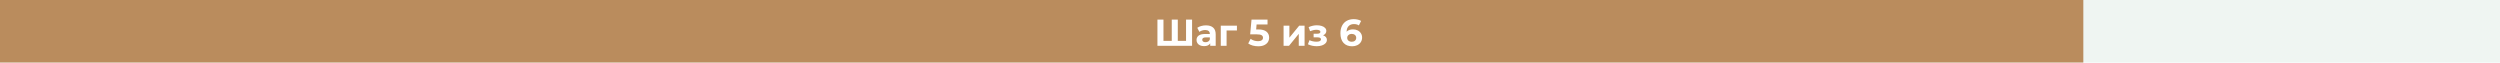 <svg width="1200" height="30" viewBox="0 0 1200 30" fill="none" xmlns="http://www.w3.org/2000/svg">
<rect width="1200" height="30" fill="#EFF5F2"/>
<rect width="1000" height="30" fill="#BA8C5D"/>
<path d="M572.198 9.4V22H555.566V9.4H558.464V19.624H562.442V9.4H565.34V19.624H569.3V9.4H572.198ZM578.87 12.172C580.37 12.172 581.522 12.532 582.326 13.252C583.13 13.96 583.532 15.034 583.532 16.474V22H580.904V20.794C580.376 21.694 579.392 22.144 577.952 22.144C577.208 22.144 576.56 22.018 576.008 21.766C575.468 21.514 575.054 21.166 574.766 20.722C574.478 20.278 574.334 19.774 574.334 19.21C574.334 18.31 574.67 17.602 575.342 17.086C576.026 16.57 577.076 16.312 578.492 16.312H580.724C580.724 15.7 580.538 15.232 580.166 14.908C579.794 14.572 579.236 14.404 578.492 14.404C577.976 14.404 577.466 14.488 576.962 14.656C576.47 14.812 576.05 15.028 575.702 15.304L574.694 13.342C575.222 12.97 575.852 12.682 576.584 12.478C577.328 12.274 578.09 12.172 578.87 12.172ZM578.654 20.254C579.134 20.254 579.56 20.146 579.932 19.93C580.304 19.702 580.568 19.372 580.724 18.94V17.95H578.798C577.646 17.95 577.07 18.328 577.07 19.084C577.07 19.444 577.208 19.732 577.484 19.948C577.772 20.152 578.162 20.254 578.654 20.254ZM593.729 14.62H588.761V22H585.971V12.316H593.729V14.62ZM603.987 14.134C605.763 14.134 607.071 14.488 607.911 15.196C608.763 15.904 609.189 16.852 609.189 18.04C609.189 18.808 608.997 19.51 608.613 20.146C608.229 20.77 607.641 21.274 606.849 21.658C606.069 22.03 605.103 22.216 603.951 22.216C603.063 22.216 602.187 22.102 601.323 21.874C600.471 21.634 599.745 21.298 599.145 20.866L600.297 18.634C600.777 18.994 601.329 19.276 601.953 19.48C602.577 19.672 603.219 19.768 603.879 19.768C604.611 19.768 605.187 19.624 605.607 19.336C606.027 19.048 606.237 18.646 606.237 18.13C606.237 17.59 606.015 17.182 605.571 16.906C605.139 16.63 604.383 16.492 603.303 16.492H600.081L600.729 9.4H608.415V11.74H603.159L602.961 14.134H603.987ZM616.118 12.316H618.908V18.076L623.624 12.316H626.198V22H623.408V16.24L618.71 22H616.118V12.316ZM635.091 16.96C635.667 17.14 636.111 17.416 636.423 17.788C636.747 18.16 636.909 18.604 636.909 19.12C636.909 19.732 636.699 20.272 636.279 20.74C635.859 21.196 635.283 21.55 634.551 21.802C633.819 22.054 632.991 22.18 632.067 22.18C631.311 22.18 630.567 22.102 629.835 21.946C629.103 21.79 628.425 21.556 627.801 21.244L628.557 19.282C629.577 19.774 630.705 20.02 631.941 20.02C632.601 20.02 633.117 19.924 633.489 19.732C633.873 19.528 634.065 19.246 634.065 18.886C634.065 18.574 633.933 18.34 633.669 18.184C633.405 18.016 633.021 17.932 632.517 17.932H630.537V16.186H632.265C632.757 16.186 633.135 16.108 633.399 15.952C633.663 15.796 633.795 15.568 633.795 15.268C633.795 14.956 633.627 14.716 633.291 14.548C632.967 14.38 632.499 14.296 631.887 14.296C630.951 14.296 629.931 14.518 628.827 14.962L628.143 13.018C629.487 12.43 630.795 12.136 632.067 12.136C632.943 12.136 633.723 12.244 634.407 12.46C635.103 12.676 635.649 12.994 636.045 13.414C636.441 13.822 636.639 14.302 636.639 14.854C636.639 15.31 636.501 15.724 636.225 16.096C635.949 16.456 635.571 16.744 635.091 16.96ZM649.467 14.098C650.271 14.098 651.003 14.26 651.663 14.584C652.323 14.908 652.845 15.37 653.229 15.97C653.613 16.558 653.805 17.242 653.805 18.022C653.805 18.862 653.595 19.6 653.175 20.236C652.755 20.872 652.179 21.364 651.447 21.712C650.727 22.048 649.923 22.216 649.035 22.216C647.271 22.216 645.891 21.676 644.895 20.596C643.899 19.516 643.401 17.974 643.401 15.97C643.401 14.542 643.671 13.318 644.211 12.298C644.751 11.278 645.501 10.504 646.461 9.976C647.433 9.448 648.555 9.184 649.827 9.184C650.499 9.184 651.141 9.262 651.753 9.418C652.377 9.562 652.905 9.772 653.337 10.048L652.257 12.19C651.633 11.77 650.847 11.56 649.899 11.56C648.831 11.56 647.985 11.872 647.361 12.496C646.737 13.12 646.401 14.026 646.353 15.214C647.097 14.47 648.135 14.098 649.467 14.098ZM648.873 20.038C649.497 20.038 650.001 19.87 650.385 19.534C650.781 19.198 650.979 18.742 650.979 18.166C650.979 17.59 650.781 17.134 650.385 16.798C650.001 16.45 649.485 16.276 648.837 16.276C648.201 16.276 647.679 16.456 647.271 16.816C646.863 17.164 646.659 17.614 646.659 18.166C646.659 18.718 646.857 19.168 647.253 19.516C647.649 19.864 648.189 20.038 648.873 20.038Z" fill="white"/>
</svg>
